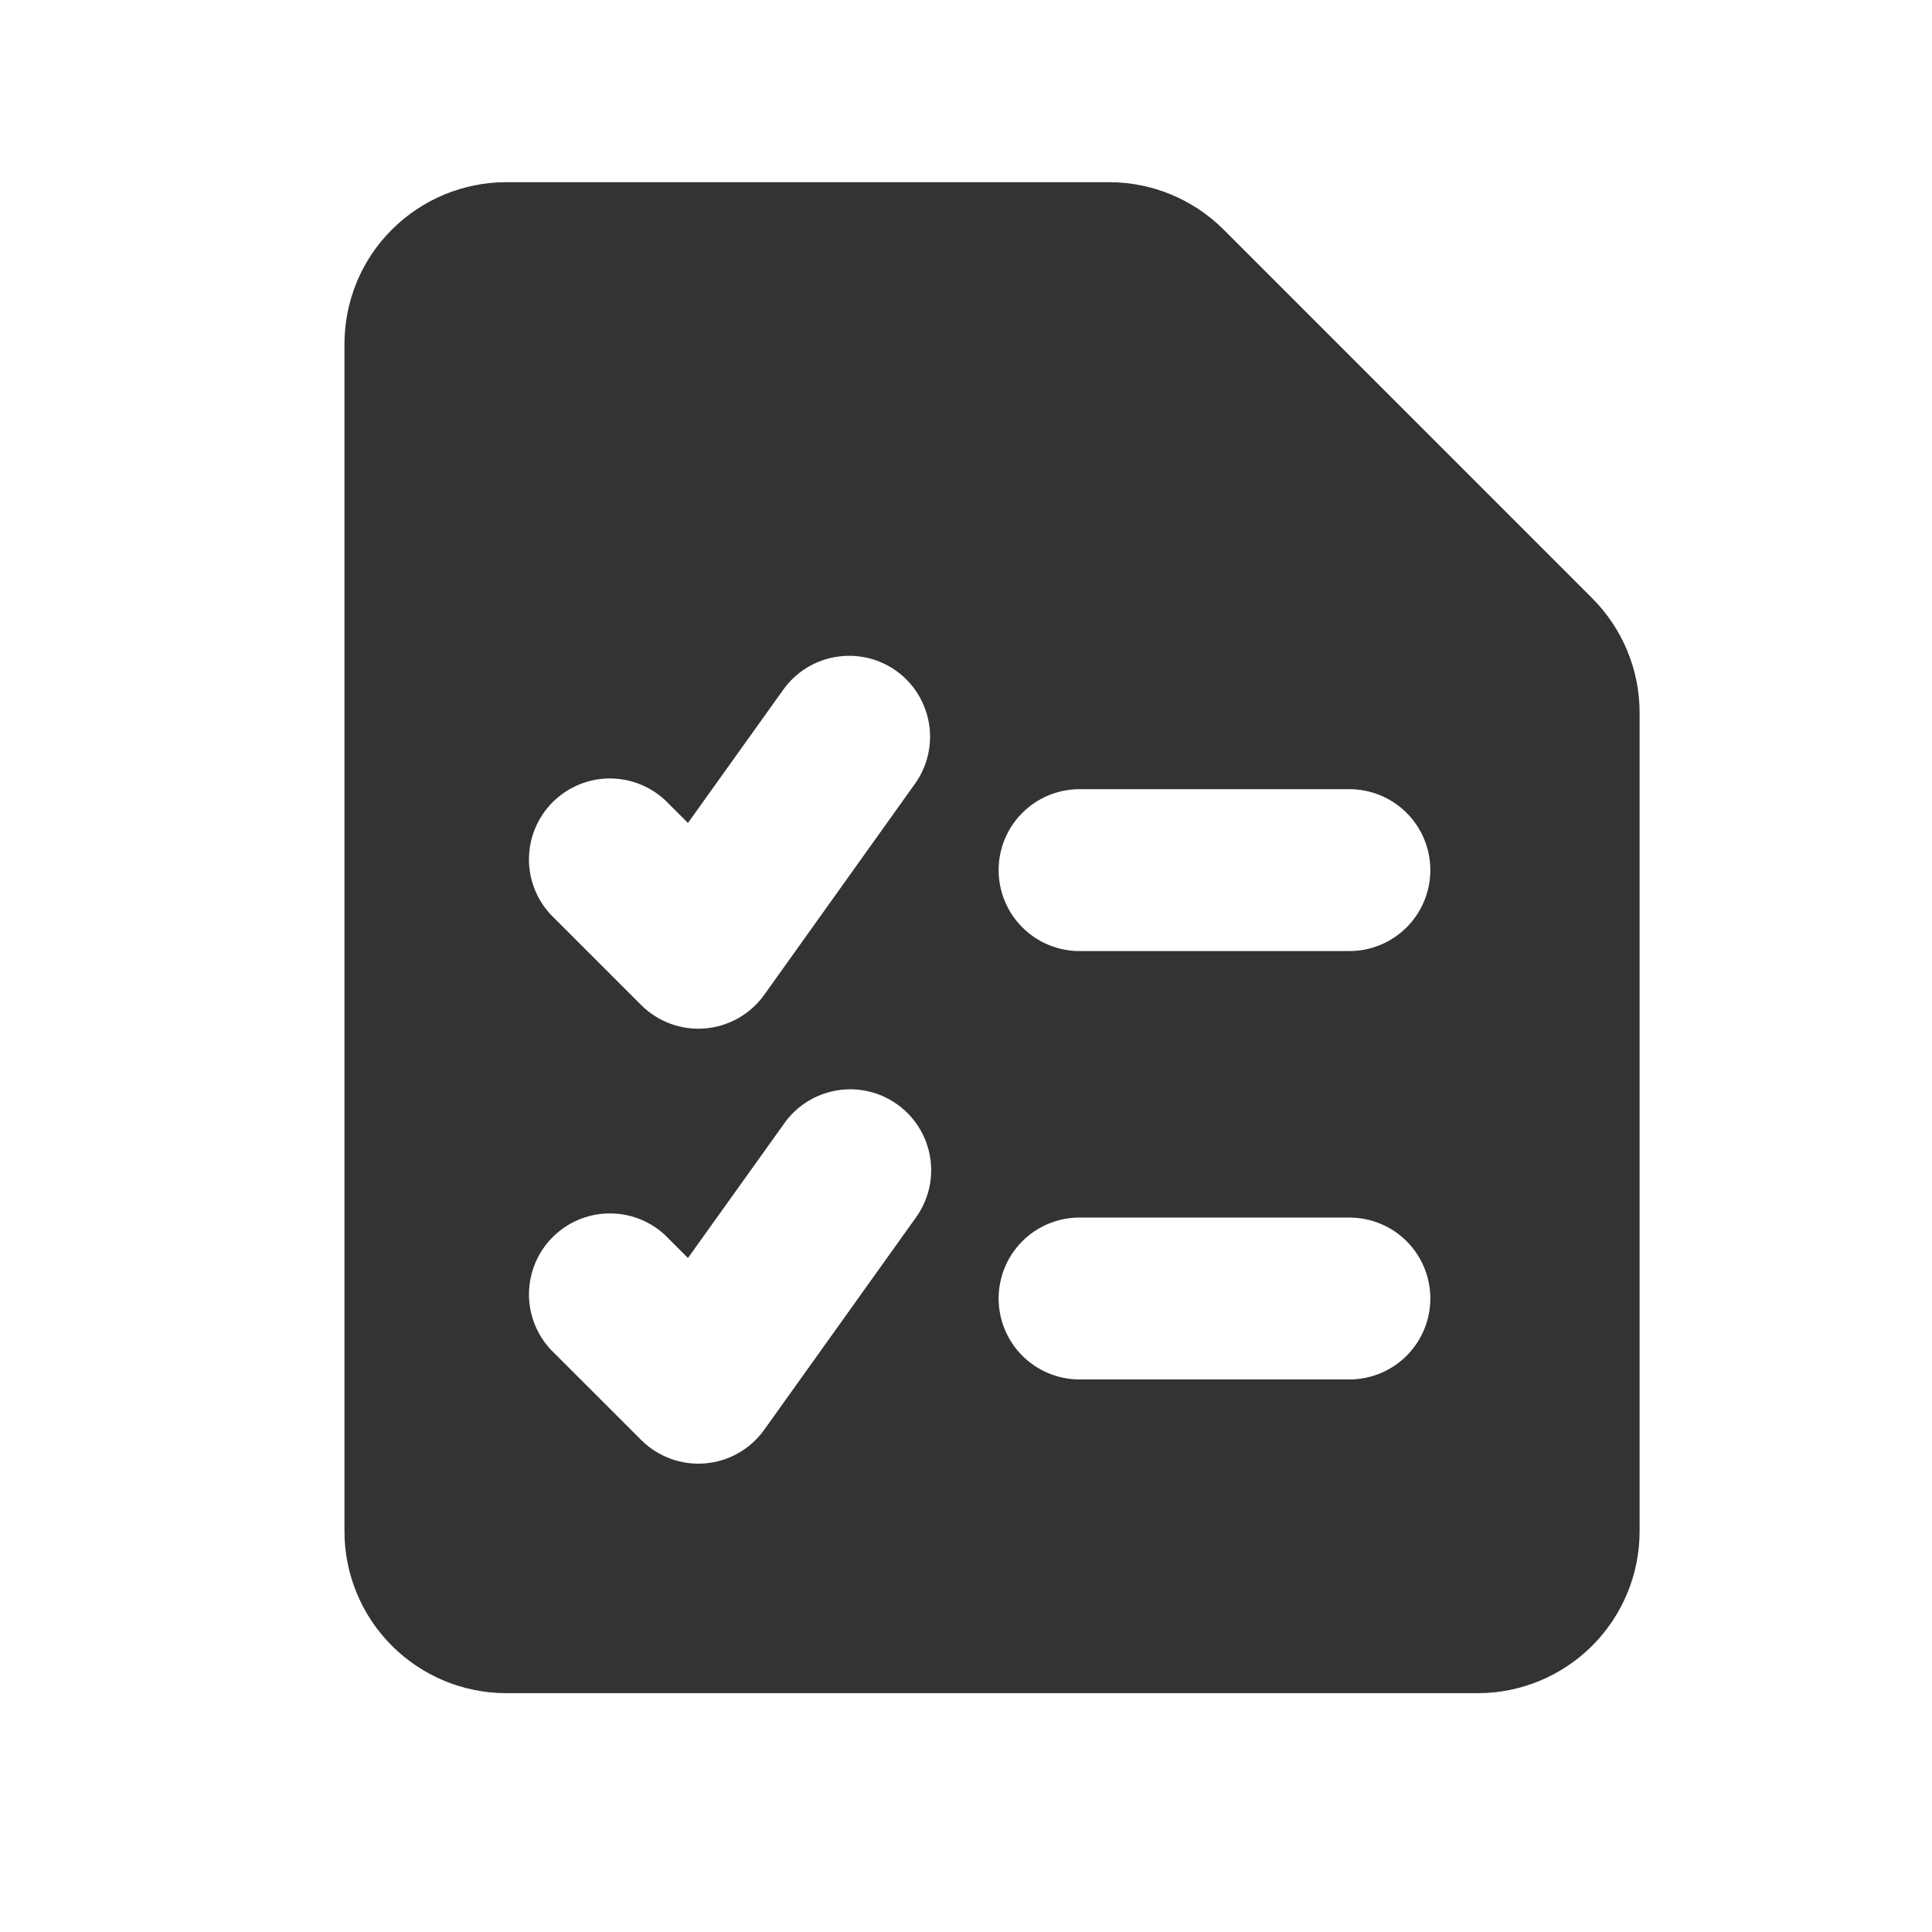 <svg width="44" height="44" viewBox="0 0 44 44" fill="none" xmlns="http://www.w3.org/2000/svg">
<path fill-rule="evenodd" clip-rule="evenodd" d="M8.924 5.23C9.615 4.539 10.552 4.15 11.529 4.149H25.262C26.24 4.15 27.177 4.539 27.868 5.23L36.259 13.622C36.951 14.313 37.34 15.25 37.341 16.227V34.874C37.341 35.852 36.952 36.79 36.261 37.481C35.569 38.172 34.632 38.561 33.654 38.561H11.532C10.554 38.561 9.616 38.172 8.925 37.481C8.233 36.79 7.845 35.852 7.845 34.874V7.836C7.845 6.858 8.231 5.919 8.924 5.23ZM20.408 15.276C20.605 15.417 20.773 15.595 20.901 15.8C21.03 16.006 21.116 16.235 21.156 16.474C21.196 16.713 21.189 16.957 21.134 17.194C21.079 17.43 20.979 17.653 20.838 17.85L17.404 22.658C17.248 22.875 17.047 23.056 16.814 23.188C16.582 23.32 16.323 23.4 16.056 23.422C15.79 23.444 15.521 23.408 15.27 23.316C15.019 23.223 14.791 23.078 14.602 22.889L12.542 20.829C12.216 20.479 12.039 20.017 12.047 19.54C12.056 19.062 12.249 18.606 12.587 18.269C12.925 17.931 13.381 17.737 13.858 17.729C14.336 17.721 14.798 17.898 15.147 18.223L15.668 18.742L17.837 15.709C18.12 15.311 18.551 15.042 19.033 14.961C19.515 14.881 20.01 14.992 20.408 15.276ZM22.743 19.816C22.743 19.327 22.937 18.858 23.283 18.513C23.628 18.167 24.097 17.973 24.586 17.973H30.731C31.22 17.973 31.689 18.167 32.035 18.513C32.38 18.858 32.575 19.327 32.575 19.816C32.575 20.305 32.38 20.774 32.035 21.12C31.689 21.465 31.22 21.66 30.731 21.66H24.586C24.097 21.66 23.628 21.465 23.283 21.12C22.937 20.774 22.743 20.305 22.743 19.816ZM22.743 29.572C22.743 29.083 22.937 28.614 23.283 28.268C23.628 27.923 24.097 27.729 24.586 27.729H30.731C31.22 27.729 31.689 27.923 32.035 28.268C32.38 28.614 32.575 29.083 32.575 29.572C32.575 30.061 32.38 30.53 32.035 30.876C31.689 31.221 31.22 31.416 30.731 31.416H24.586C24.097 31.416 23.628 31.221 23.283 30.876C22.937 30.53 22.743 30.061 22.743 29.572ZM20.838 27.758C20.985 27.561 21.092 27.337 21.152 27.099C21.211 26.861 21.223 26.613 21.185 26.37C21.148 26.127 21.062 25.894 20.933 25.685C20.804 25.476 20.635 25.294 20.435 25.152C20.235 25.009 20.009 24.907 19.769 24.853C19.53 24.799 19.282 24.793 19.04 24.837C18.798 24.88 18.567 24.971 18.361 25.104C18.154 25.238 17.977 25.412 17.839 25.615L15.668 28.65L15.147 28.129C14.798 27.803 14.336 27.626 13.858 27.635C13.381 27.643 12.925 27.837 12.587 28.174C12.249 28.512 12.056 28.968 12.047 29.445C12.039 29.923 12.216 30.385 12.542 30.735L14.602 32.794C14.791 32.983 15.019 33.129 15.27 33.221C15.521 33.313 15.79 33.35 16.056 33.328C16.323 33.306 16.582 33.226 16.814 33.094C17.047 32.962 17.248 32.781 17.404 32.563L20.838 27.758Z" fill="#333333"/>
</svg>
